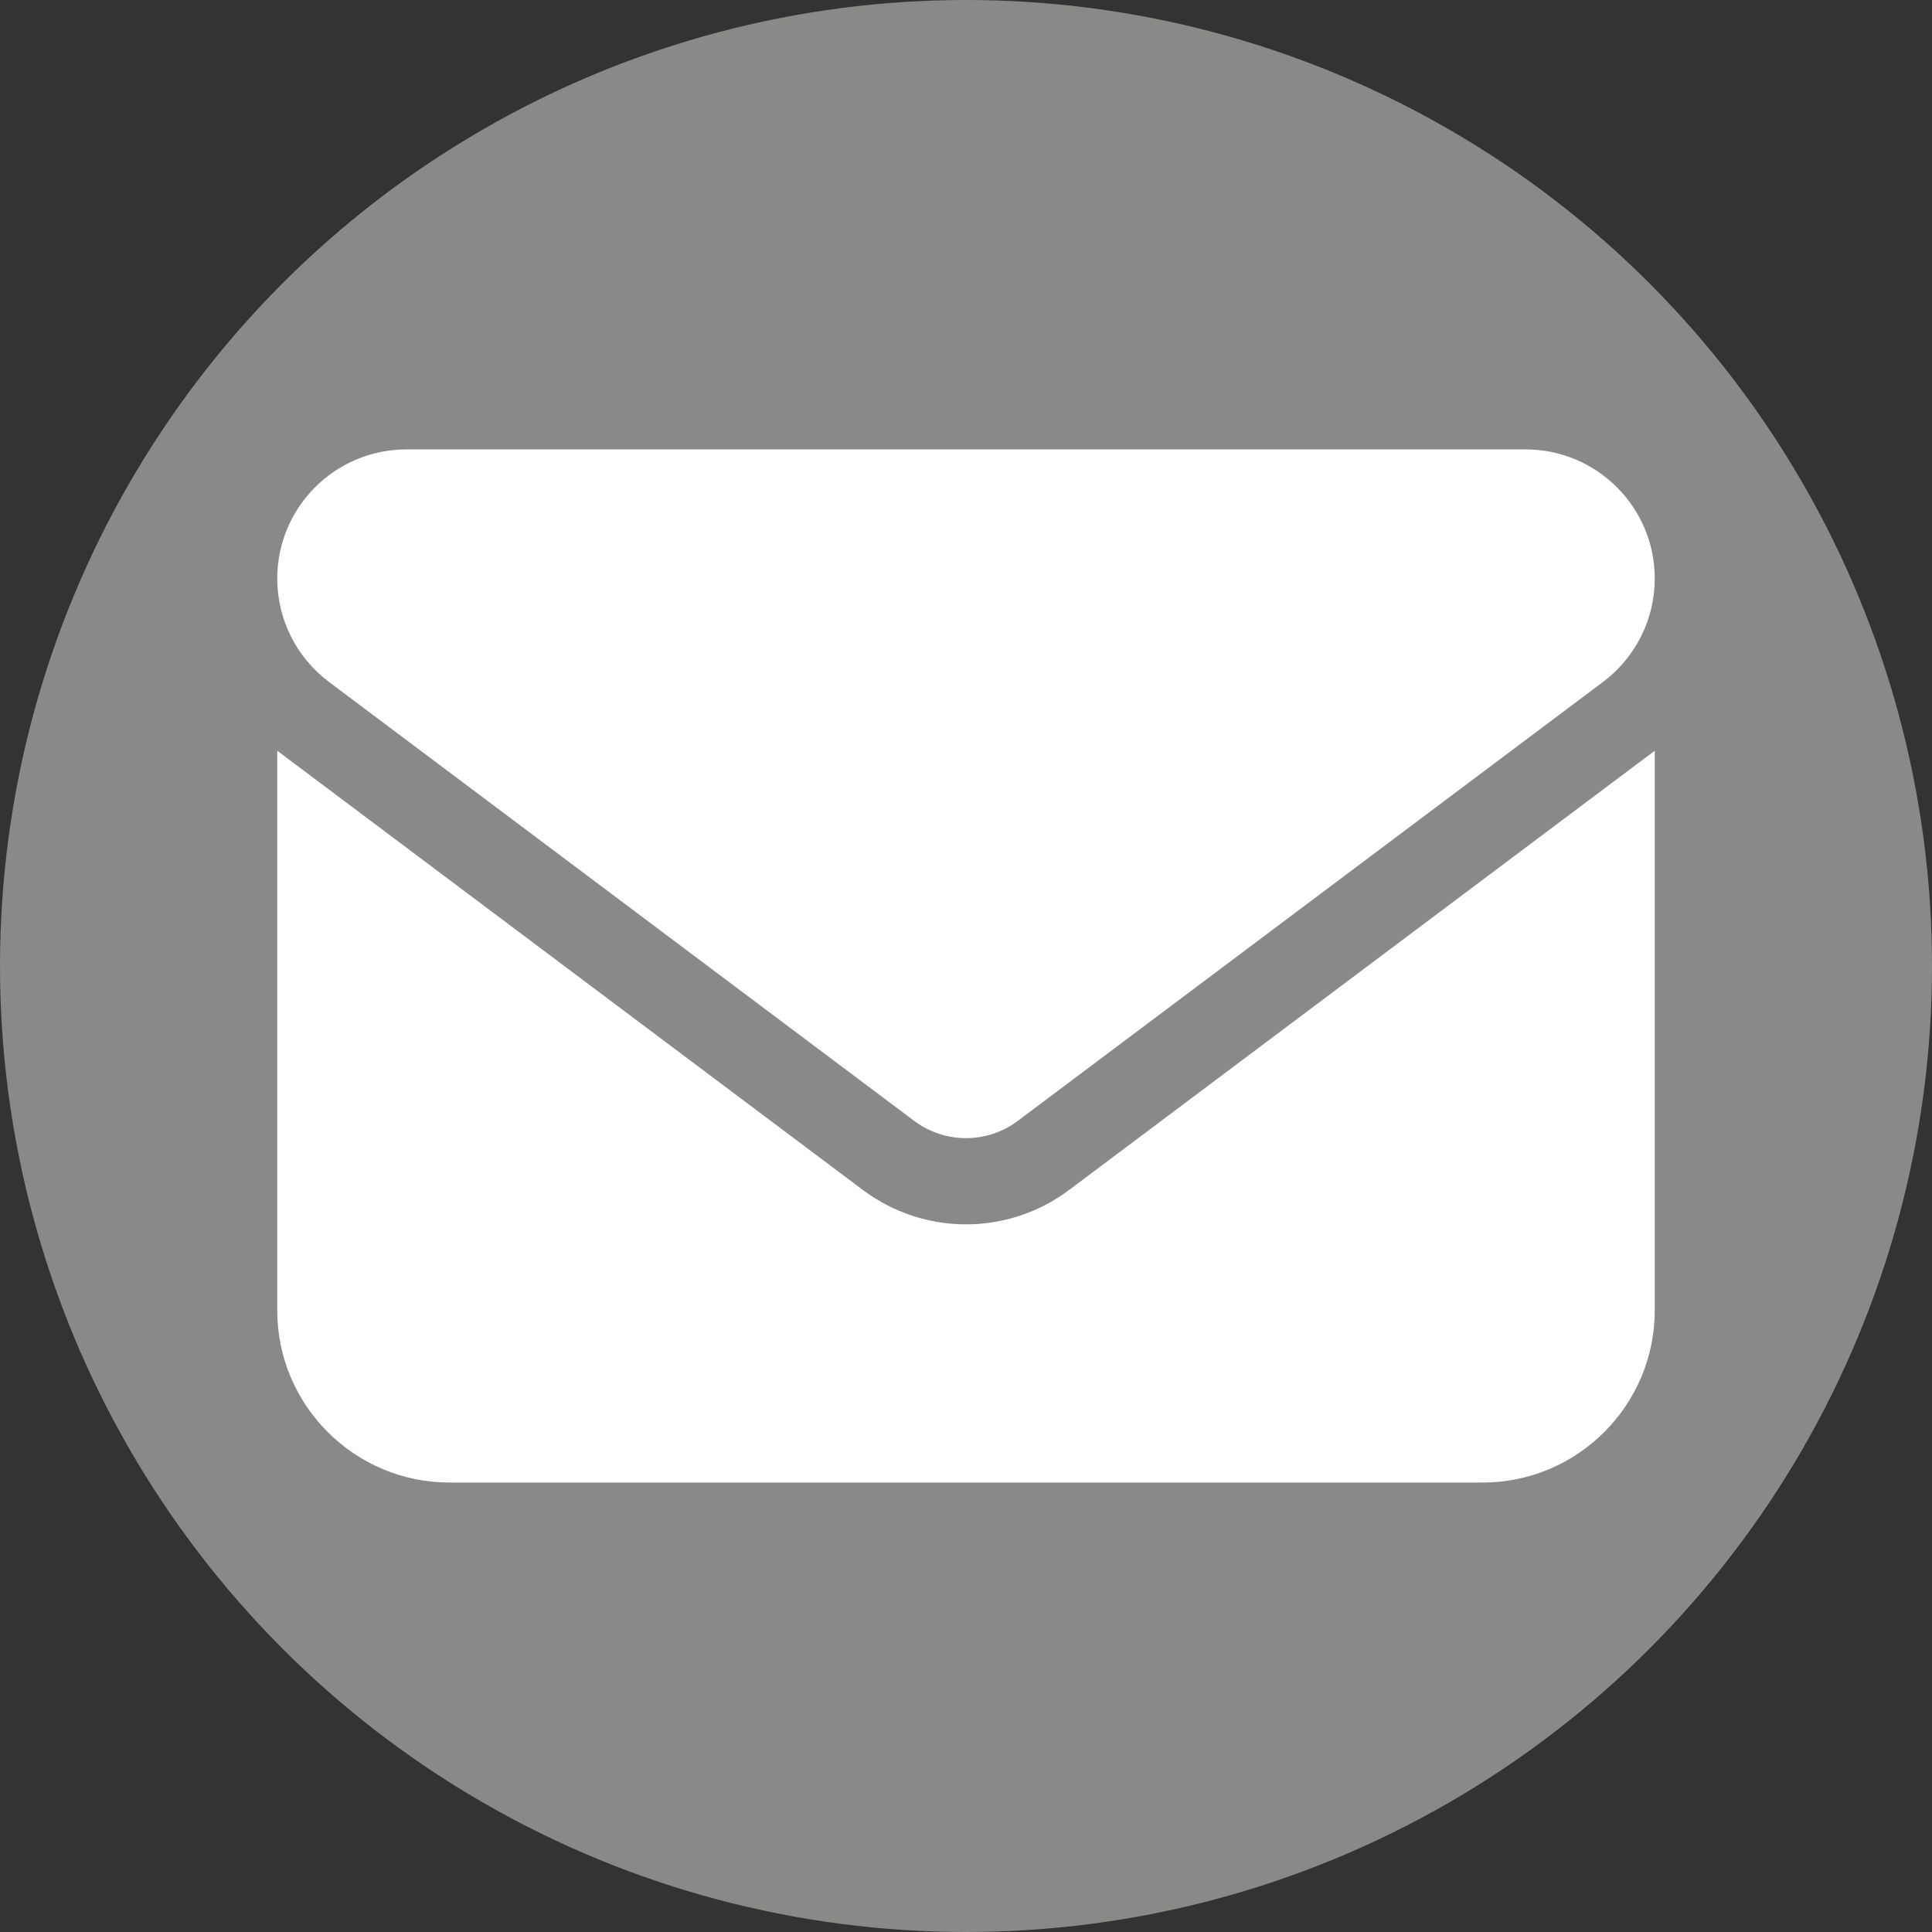<?xml version="1.0" encoding="UTF-8"?>
<svg id="Ebene_1" xmlns="http://www.w3.org/2000/svg" viewBox="0 0 374 374">
  <rect x="0" y="0" width="374" height="374" fill="#333333" stroke="none"/>
  <defs>
    <style>
      .cls-1 {
        fill: #898988;
      }

      .cls-2 {
        fill: #fffffe;
      }
    </style>
  </defs>
  <circle class="cls-1" cx="187" cy="187" r="187"/>
  <path class="cls-2" d="M78.67,87c-13.8,0-25,11.2-25,25,0,7.86,3.7,15.26,10,20l113.33,85c5.94,4.43,14.06,4.43,20,0l113.33-85c6.3-4.74,10-12.14,10-20,0-13.8-11.2-25-25-25,0,0-216.67,0-216.67,0ZM53.67,145.33v108.33c0,18.39,14.95,33.33,33.33,33.33h200c18.39,0,33.33-14.95,33.33-33.33v-108.33l-113.33,85c-11.87,8.91-28.12,8.91-40,0l-113.33-85Z"/>
</svg>